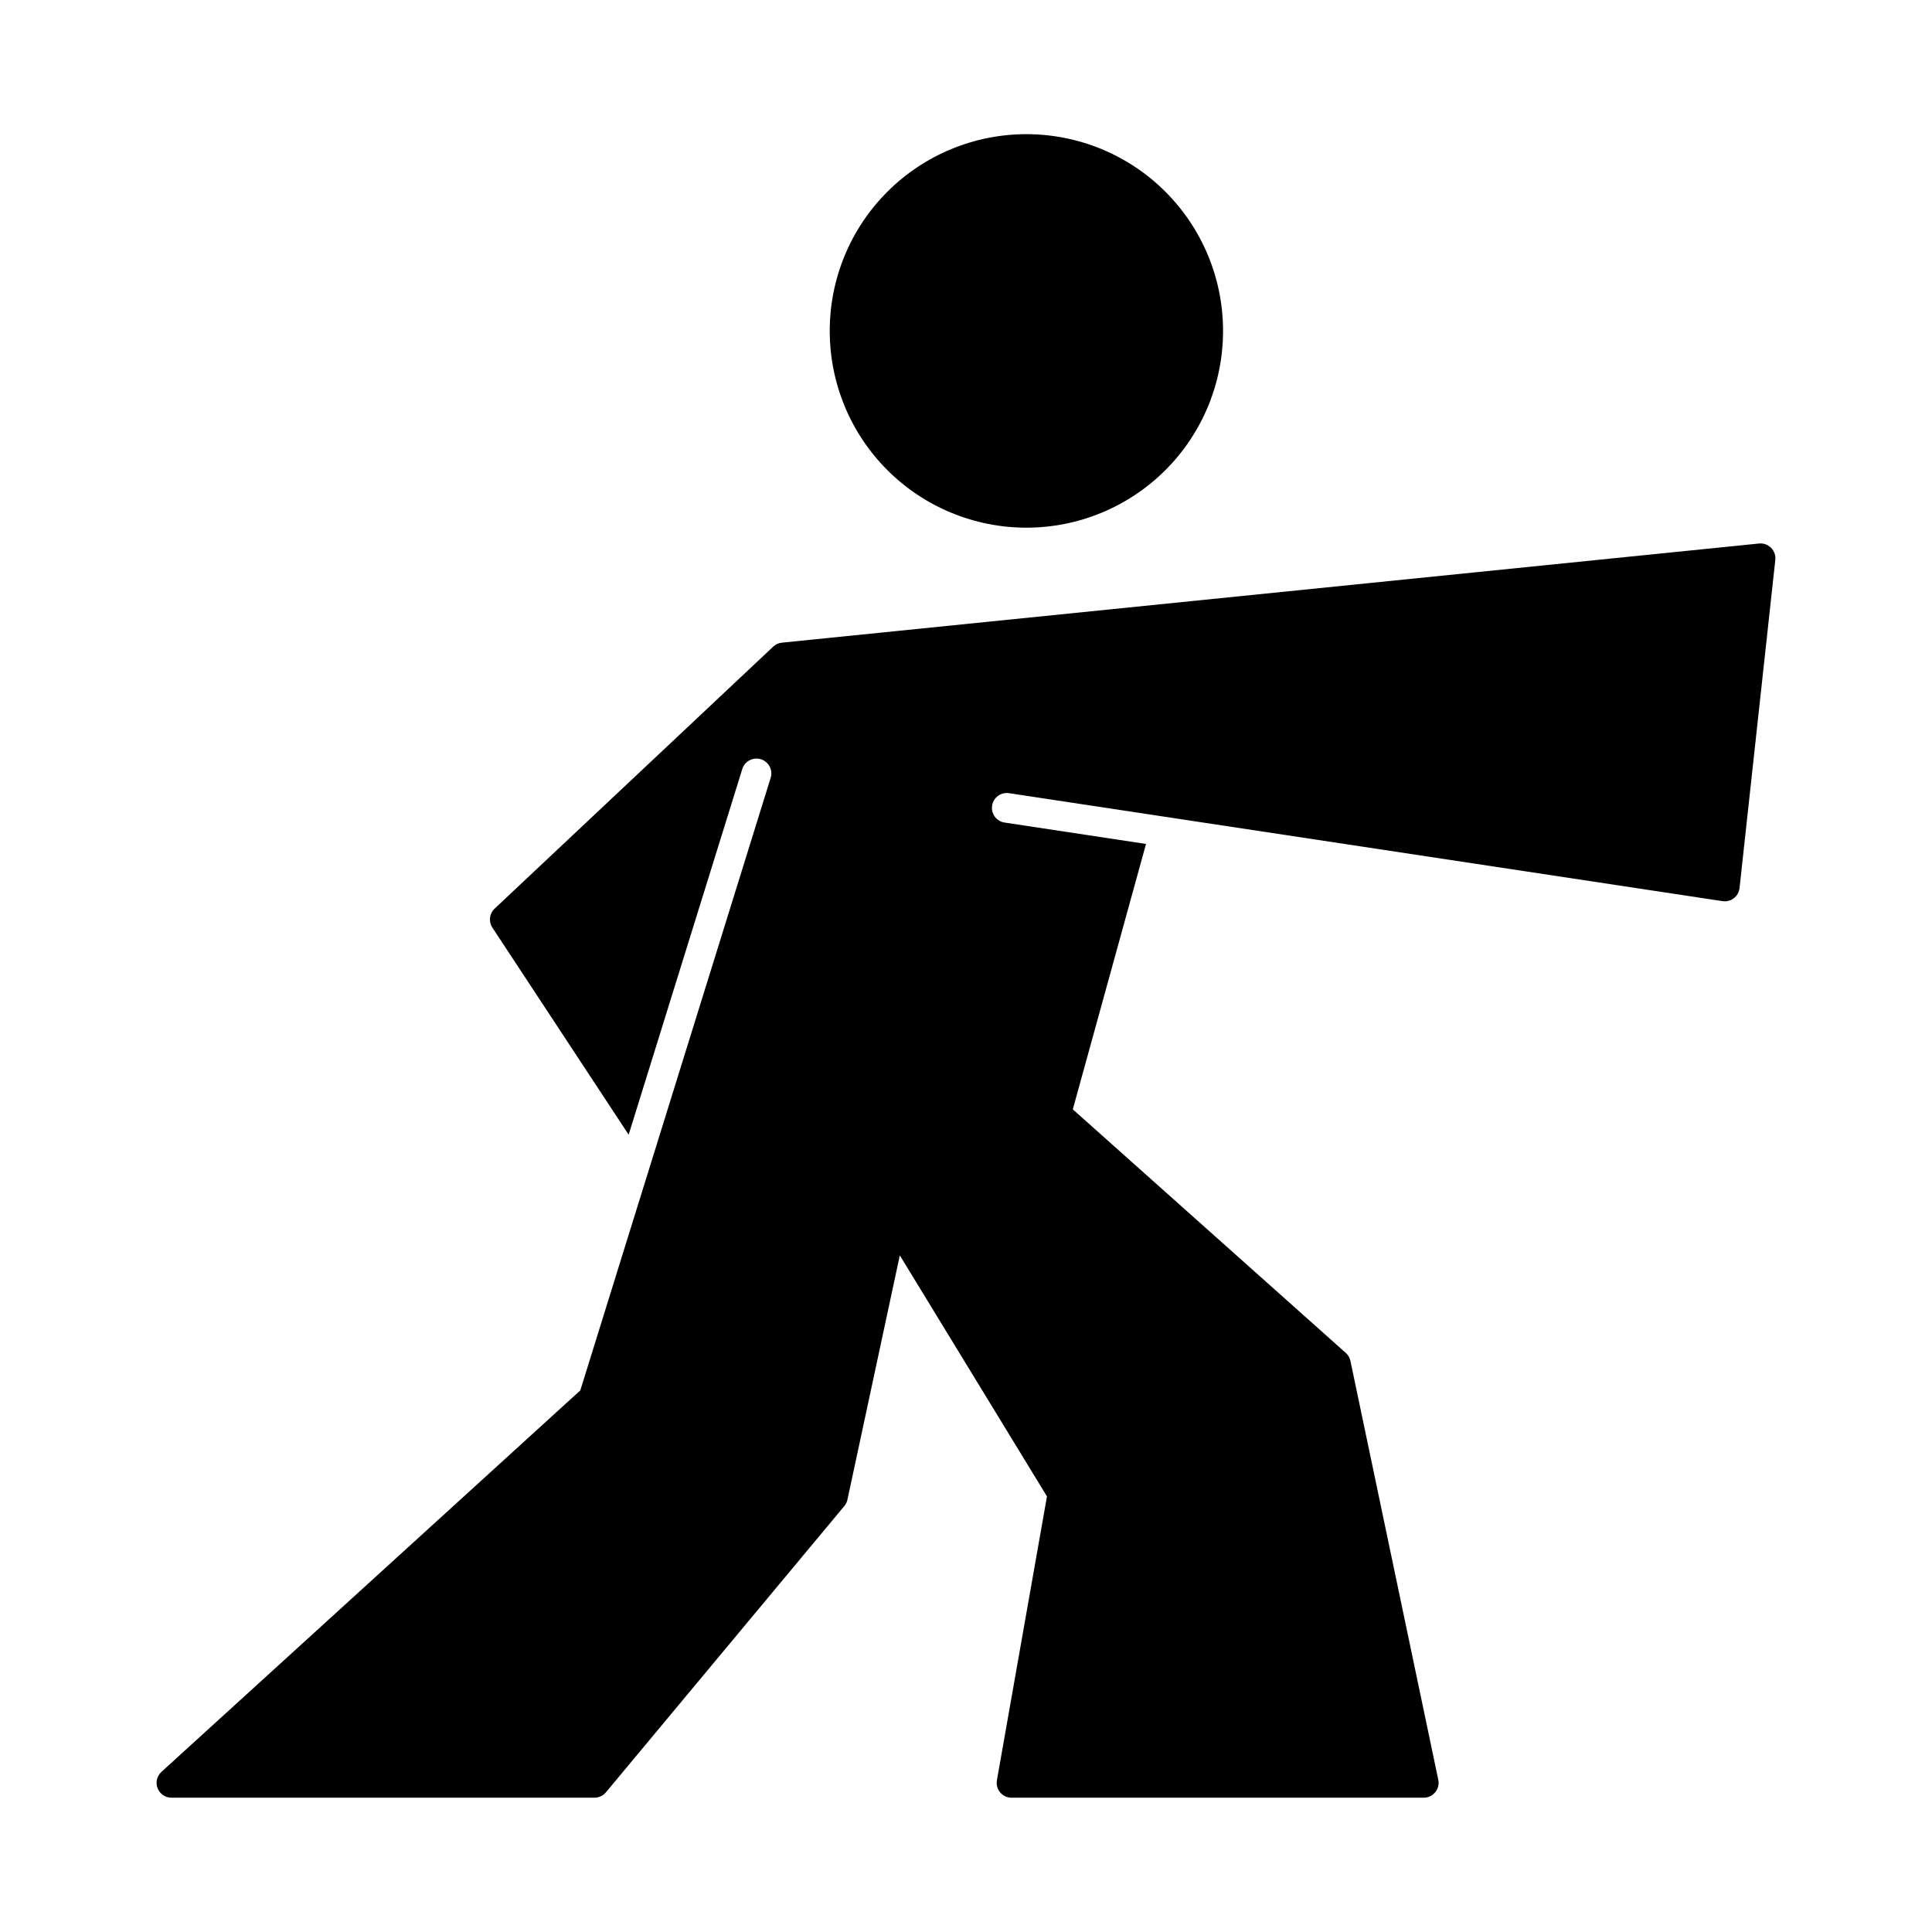 <?xml version="1.0" encoding="UTF-8"?>
<!-- Uploaded to: SVG Repo, www.svgrepo.com, Generator: SVG Repo Mixer Tools -->
<svg fill="#000000" width="800px" height="800px" version="1.1" viewBox="144 144 512 512" xmlns="http://www.w3.org/2000/svg">
 <g>
  <path d="m468.12 231.7c0.008-13.824-5.481-27.09-15.254-36.867-9.773-9.781-23.035-15.277-36.863-15.277-13.824 0-27.086 5.496-36.859 15.277-9.777 9.777-15.262 23.043-15.254 36.867-0.008 13.828 5.481 27.09 15.254 36.867s23.035 15.273 36.859 15.273c13.828 0 27.086-5.496 36.859-15.273 9.777-9.777 15.266-23.039 15.258-36.867z"/>
  <path d="m501.88 504.67c-0.172-0.824-0.605-1.57-1.23-2.133l-72.344-64.547 19.402-70.336-37.508-5.676v0.004c-2.141-0.336-3.606-2.34-3.281-4.481s2.316-3.617 4.457-3.305l189.11 28.617c1.062 0.16 2.141-0.117 2.992-0.77 0.852-0.656 1.398-1.629 1.516-2.695l9.484-86.969c0.129-1.18-0.285-2.356-1.121-3.199s-2.008-1.266-3.188-1.145l-258.96 26.277c-0.859 0.086-1.668 0.457-2.297 1.047l-73.832 69.441c-1.395 1.309-1.645 3.43-0.594 5.027l36.113 54.875 30.117-96.91c0.648-2.074 2.856-3.234 4.93-2.586 2.074 0.645 3.234 2.848 2.59 4.926l-50.453 162.34-111 101.09v-0.004c-1.203 1.094-1.609 2.816-1.023 4.332 0.59 1.516 2.047 2.512 3.672 2.516h112.12-0.004c1.168 0 2.277-0.52 3.023-1.418l63.191-75.879c0.406-0.492 0.688-1.074 0.82-1.695l13.879-64.73 38.996 63.875-13.266 75.227c-0.203 1.145 0.113 2.32 0.859 3.211s1.852 1.406 3.012 1.406h109.25c1.184 0 2.305-0.535 3.051-1.457 0.75-0.918 1.039-2.125 0.797-3.285z"/>
 </g>
</svg>